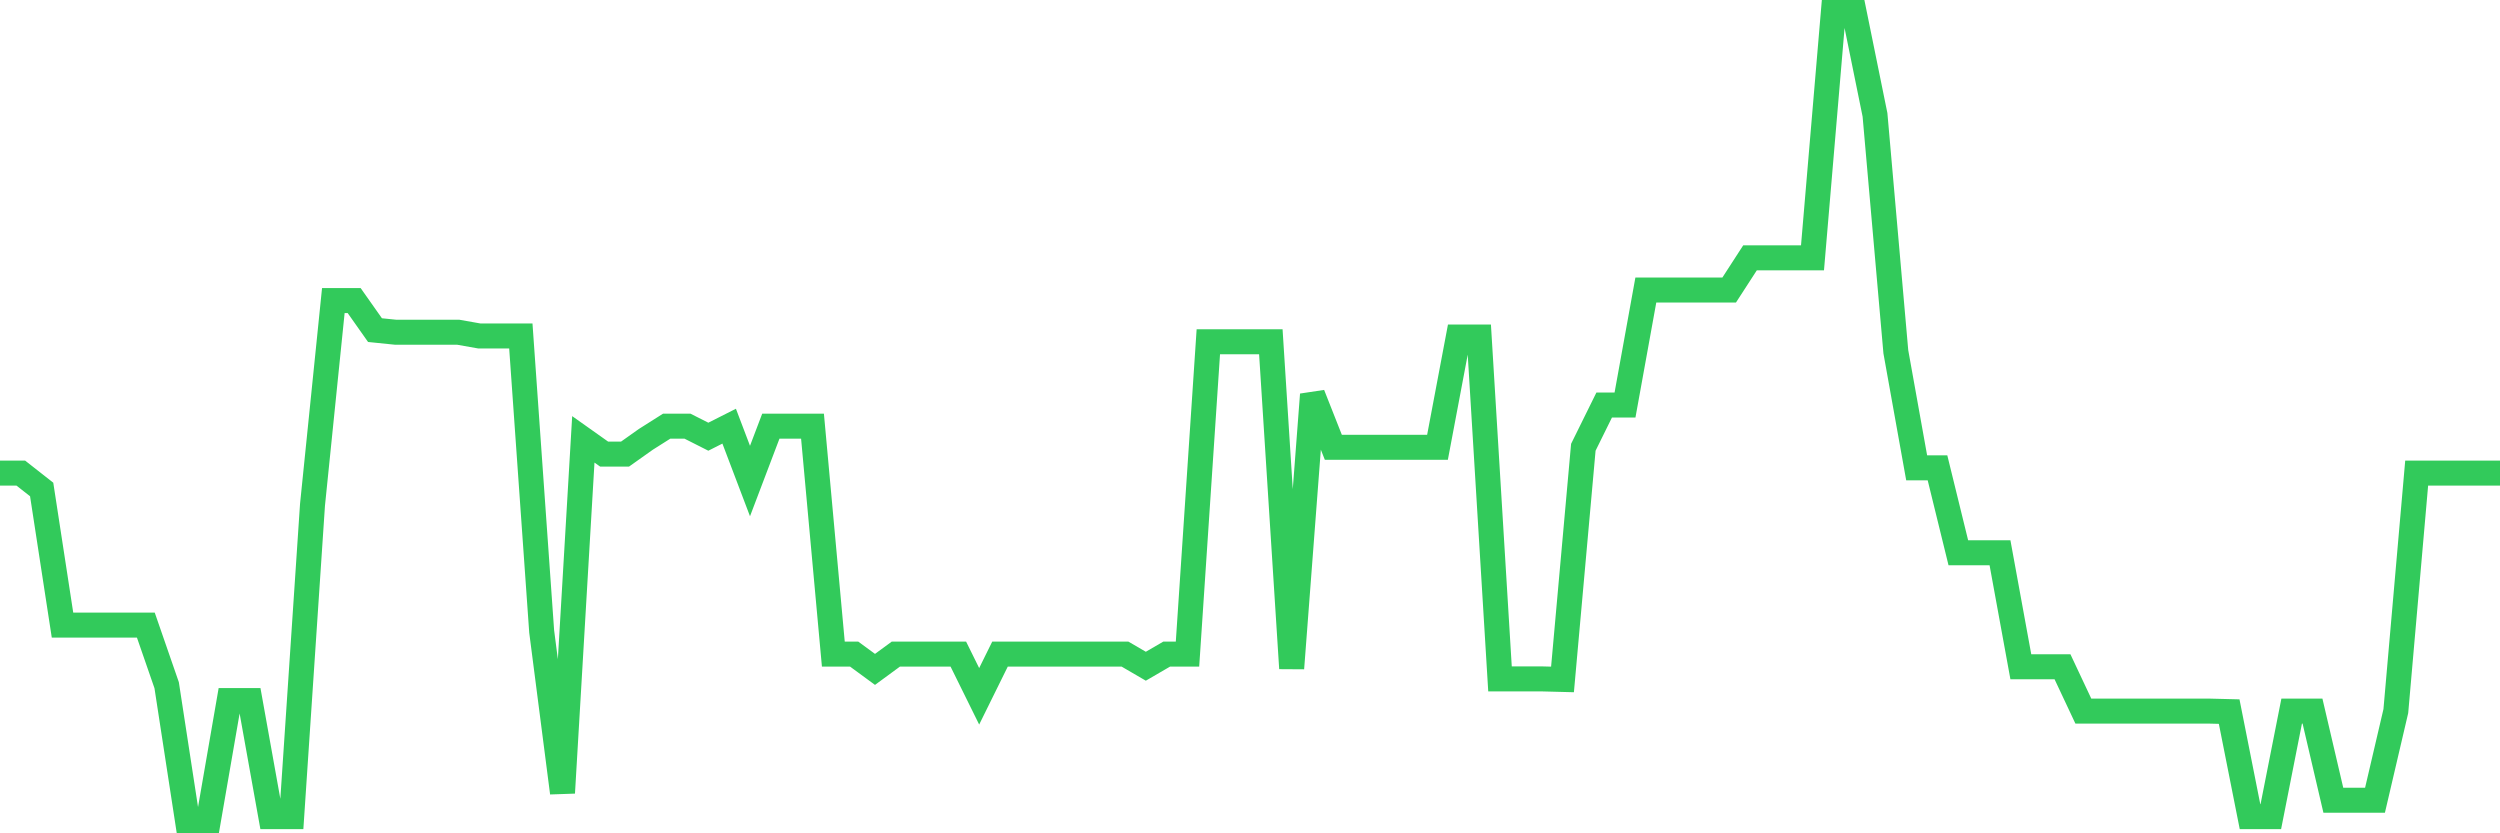 <svg
  xmlns="http://www.w3.org/2000/svg"
  xmlns:xlink="http://www.w3.org/1999/xlink"
  width="120"
  height="40"
  viewBox="0 0 120 40"
  preserveAspectRatio="none"
>
  <polyline
    points="0,22.71 1,22.71 2,23.495 3,30.004 4,30.004 5,30.004 6,30.004 7,30.004 8,32.891 9,39.4 10,39.4 11,33.626 12,33.626 13,39.197 14,39.197 15,24.23 16,14.428 17,14.428 18,15.846 19,15.948 20,15.948 21,15.948 22,15.948 23,16.125 24,16.125 25,16.125 26,30.308 27,38.058 28,21.089 29,21.798 30,21.798 31,21.089 32,20.456 33,20.456 34,20.962 35,20.456 36,23.09 37,20.456 38,20.456 39,20.456 40,31.397 41,31.397 42,32.131 43,31.397 44,31.397 45,31.397 46,31.397 47,33.423 48,31.397 49,31.397 50,31.397 51,31.397 52,31.397 53,31.397 54,31.397 55,31.979 56,31.397 57,31.397 58,16.404 59,16.404 60,16.404 61,16.404 62,32.081 63,18.936 64,21.469 65,21.469 66,21.469 67,21.469 68,21.469 69,21.469 70,16.176 71,16.176 72,32.587 73,32.587 74,32.587 75,32.613 76,21.469 77,19.443 78,19.443 79,13.922 80,13.922 81,13.922 82,13.922 83,13.922 84,12.377 85,12.377 86,12.377 87,12.377 88,0.6 89,0.6 90,5.513 91,16.885 92,22.457 93,22.457 94,26.534 95,26.534 96,26.534 97,32.005 98,32.005 99,32.005 100,34.132 101,34.132 102,34.132 103,34.132 104,34.132 105,34.132 106,34.132 107,34.157 108,39.197 109,39.197 110,34.132 111,34.132 112,38.412 113,38.412 114,38.412 115,34.132 116,22.71 117,22.71 118,22.71 119,22.71 120,22.71"
    fill="none"
    stroke="#32ca5b"
    stroke-width="1.2"
  >
  </polyline>
</svg>